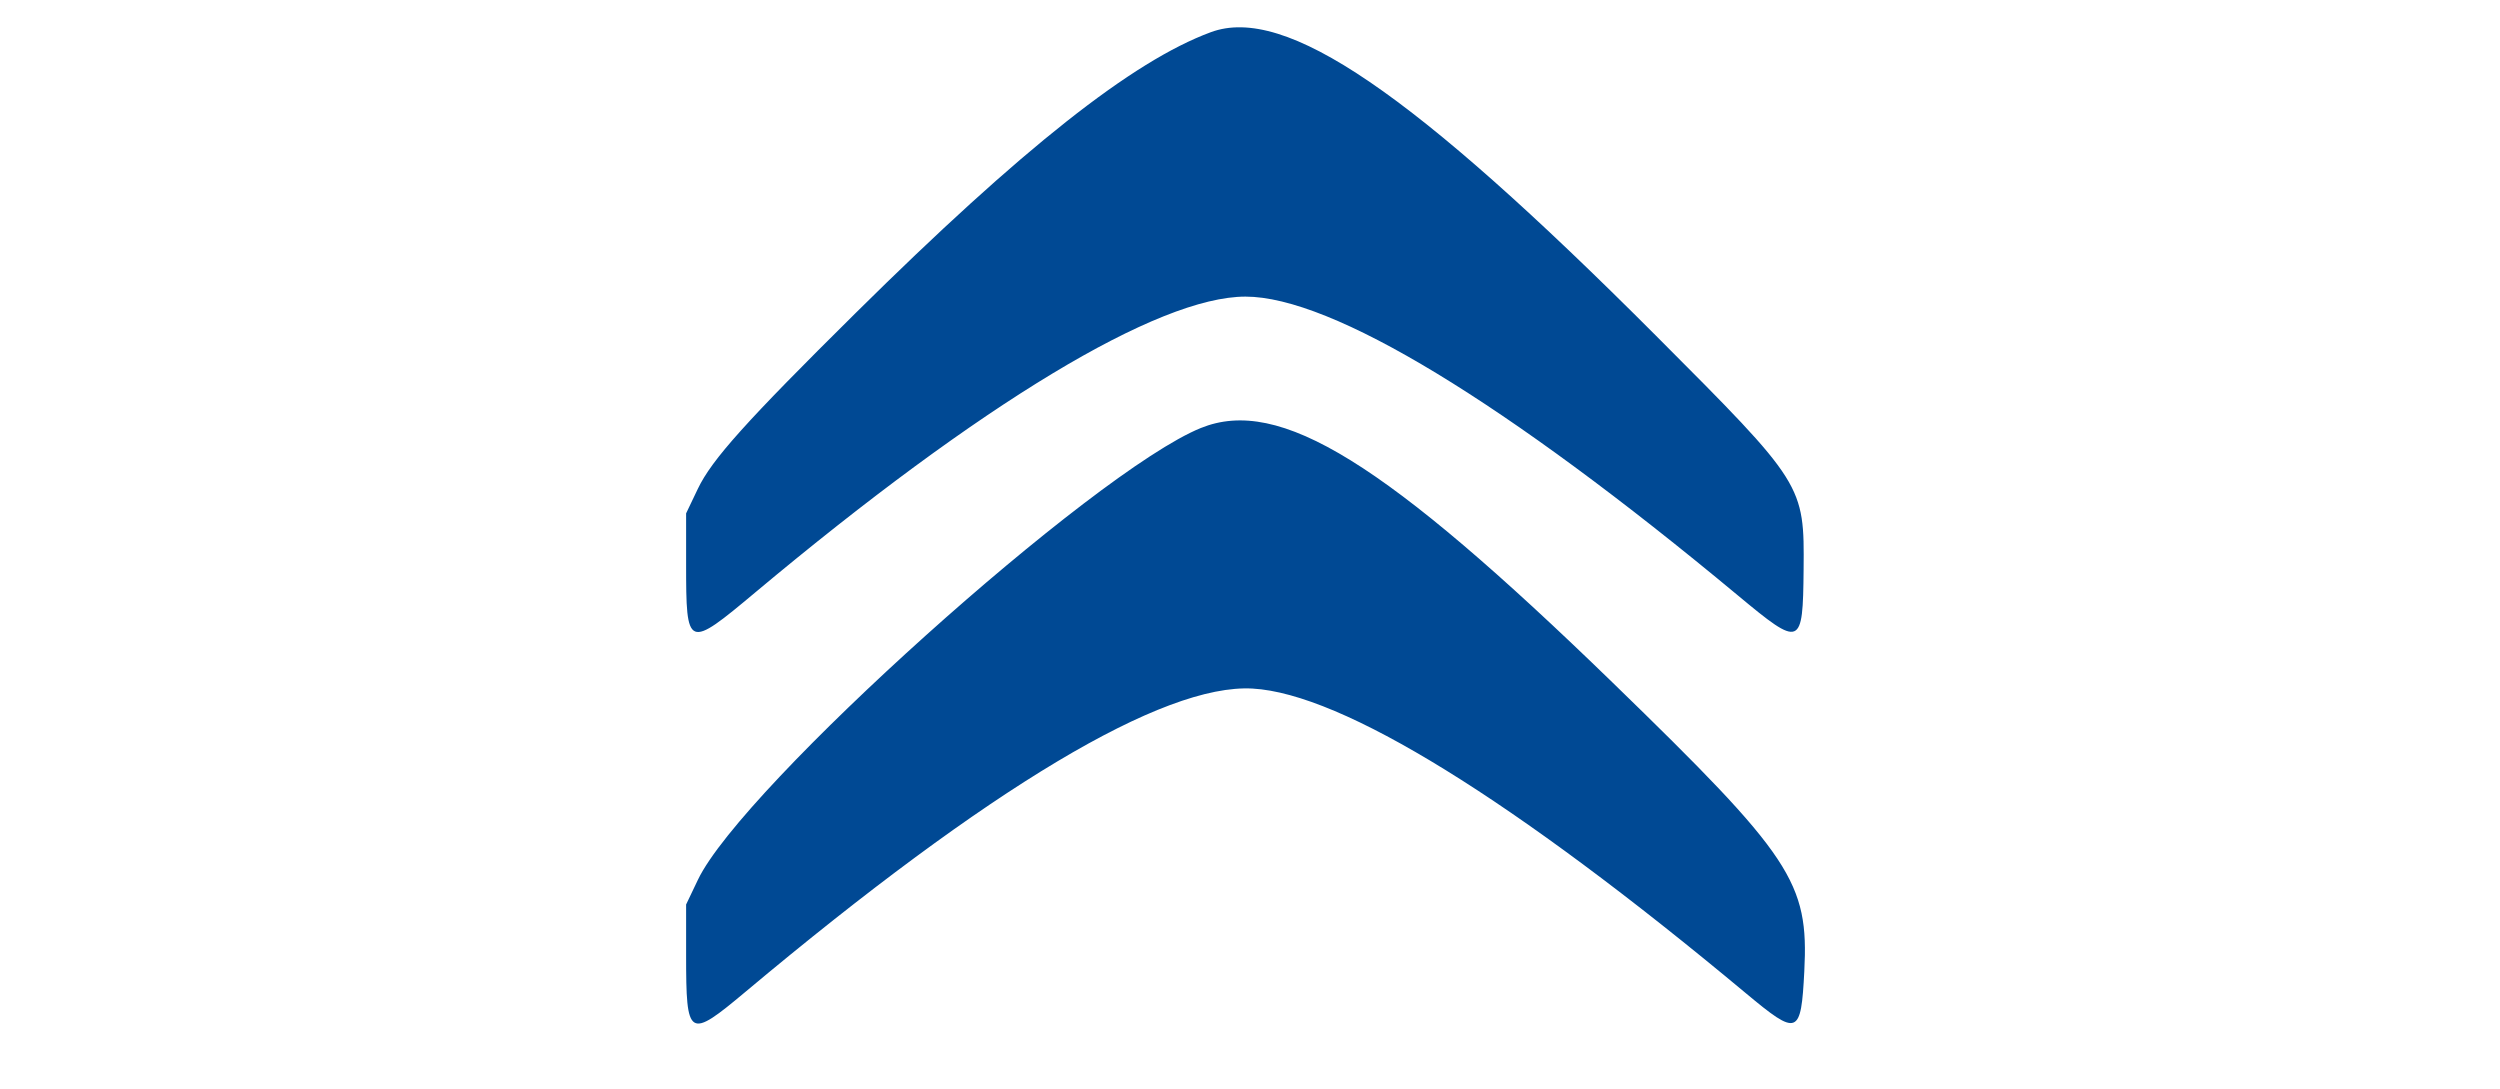<svg id="svg" xmlns="http://www.w3.org/2000/svg" xmlns:xlink="http://www.w3.org/1999/xlink" width="400" height="174.185" viewBox="0, 0, 400,174.185"><g id="svgg"><path id="path0" d="M193.742 5.146 C 181.207 9.767,163.547 23.724,136.979 50.008 C 119.391 67.408,113.886 73.536,111.659 78.201 L 109.778 82.138 109.778 90.222 C 109.778 103.852,109.936 103.916,120.883 94.754 C 156.980 64.542,185.297 47.458,199.277 47.458 C 213.076 47.458,240.808 64.286,278.044 95.253 C 288.162 103.668,288.459 103.552,288.576 91.151 C 288.705 77.566,288.601 77.400,264.929 53.685 C 225.918 14.602,205.625 0.765,193.742 5.146 M192.127 68.484 C 174.985 75.437,118.734 125.966,111.671 140.756 L 109.778 144.720 109.778 152.803 C 109.778 166.117,110.145 166.342,119.328 158.647 C 158.307 125.986,186.115 109.362,200.417 110.171 C 214.761 110.983,242.107 127.873,279.337 158.915 C 287.667 165.861,288.160 165.676,288.689 155.399 C 289.422 141.157,286.705 137.063,258.063 109.257 C 221.538 73.797,204.700 63.384,192.127 68.484 " stroke="none" fill="#004994" fill-rule="evenodd"></path></g></svg>